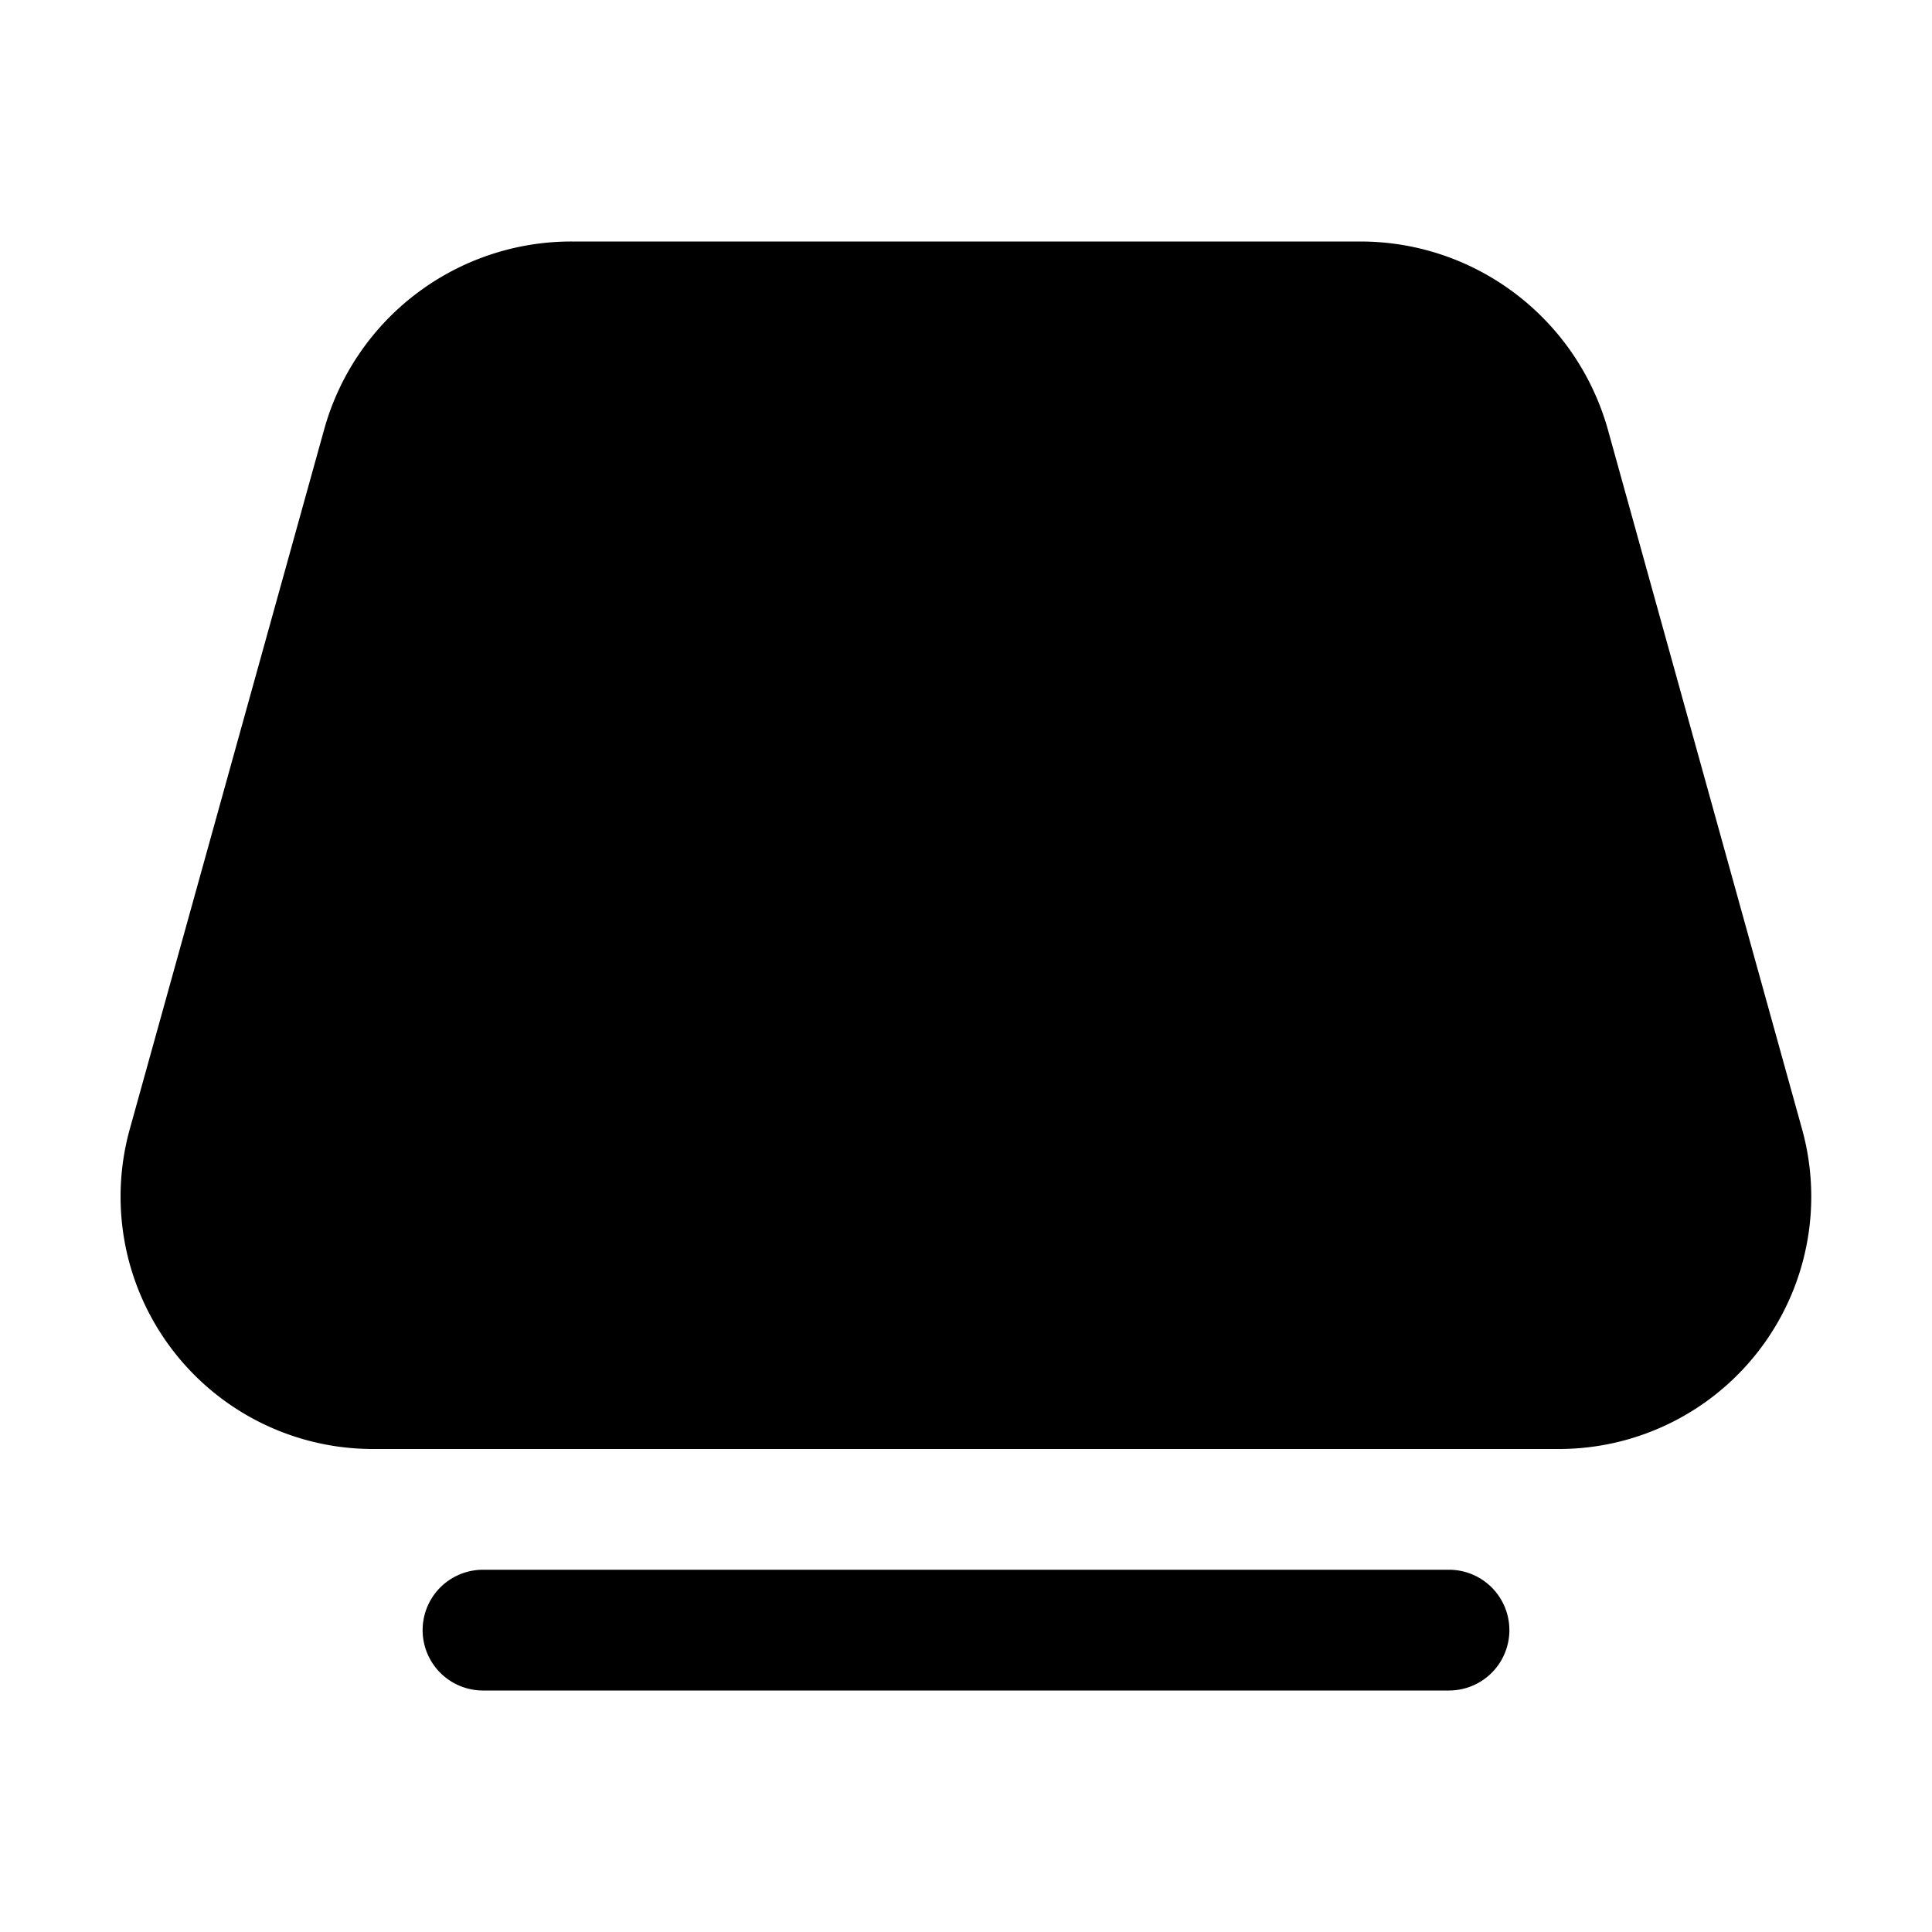 <svg width="32" height="32" viewBox="0 0 32 32" xmlns="http://www.w3.org/2000/svg"><path d="M5.37 7.11A4.25 4.25 0 0 1 9.47 4h13.06c1.91 0 3.58 1.27 4.1 3.11l3.22 11.6A4.18 4.18 0 0 1 25.82 24H6.18a4.18 4.18 0 0 1-4.03-5.3L5.37 7.11ZM8 26a1 1 0 1 0 0 2h16a1 1 0 1 0 0-2H8Z"/></svg>